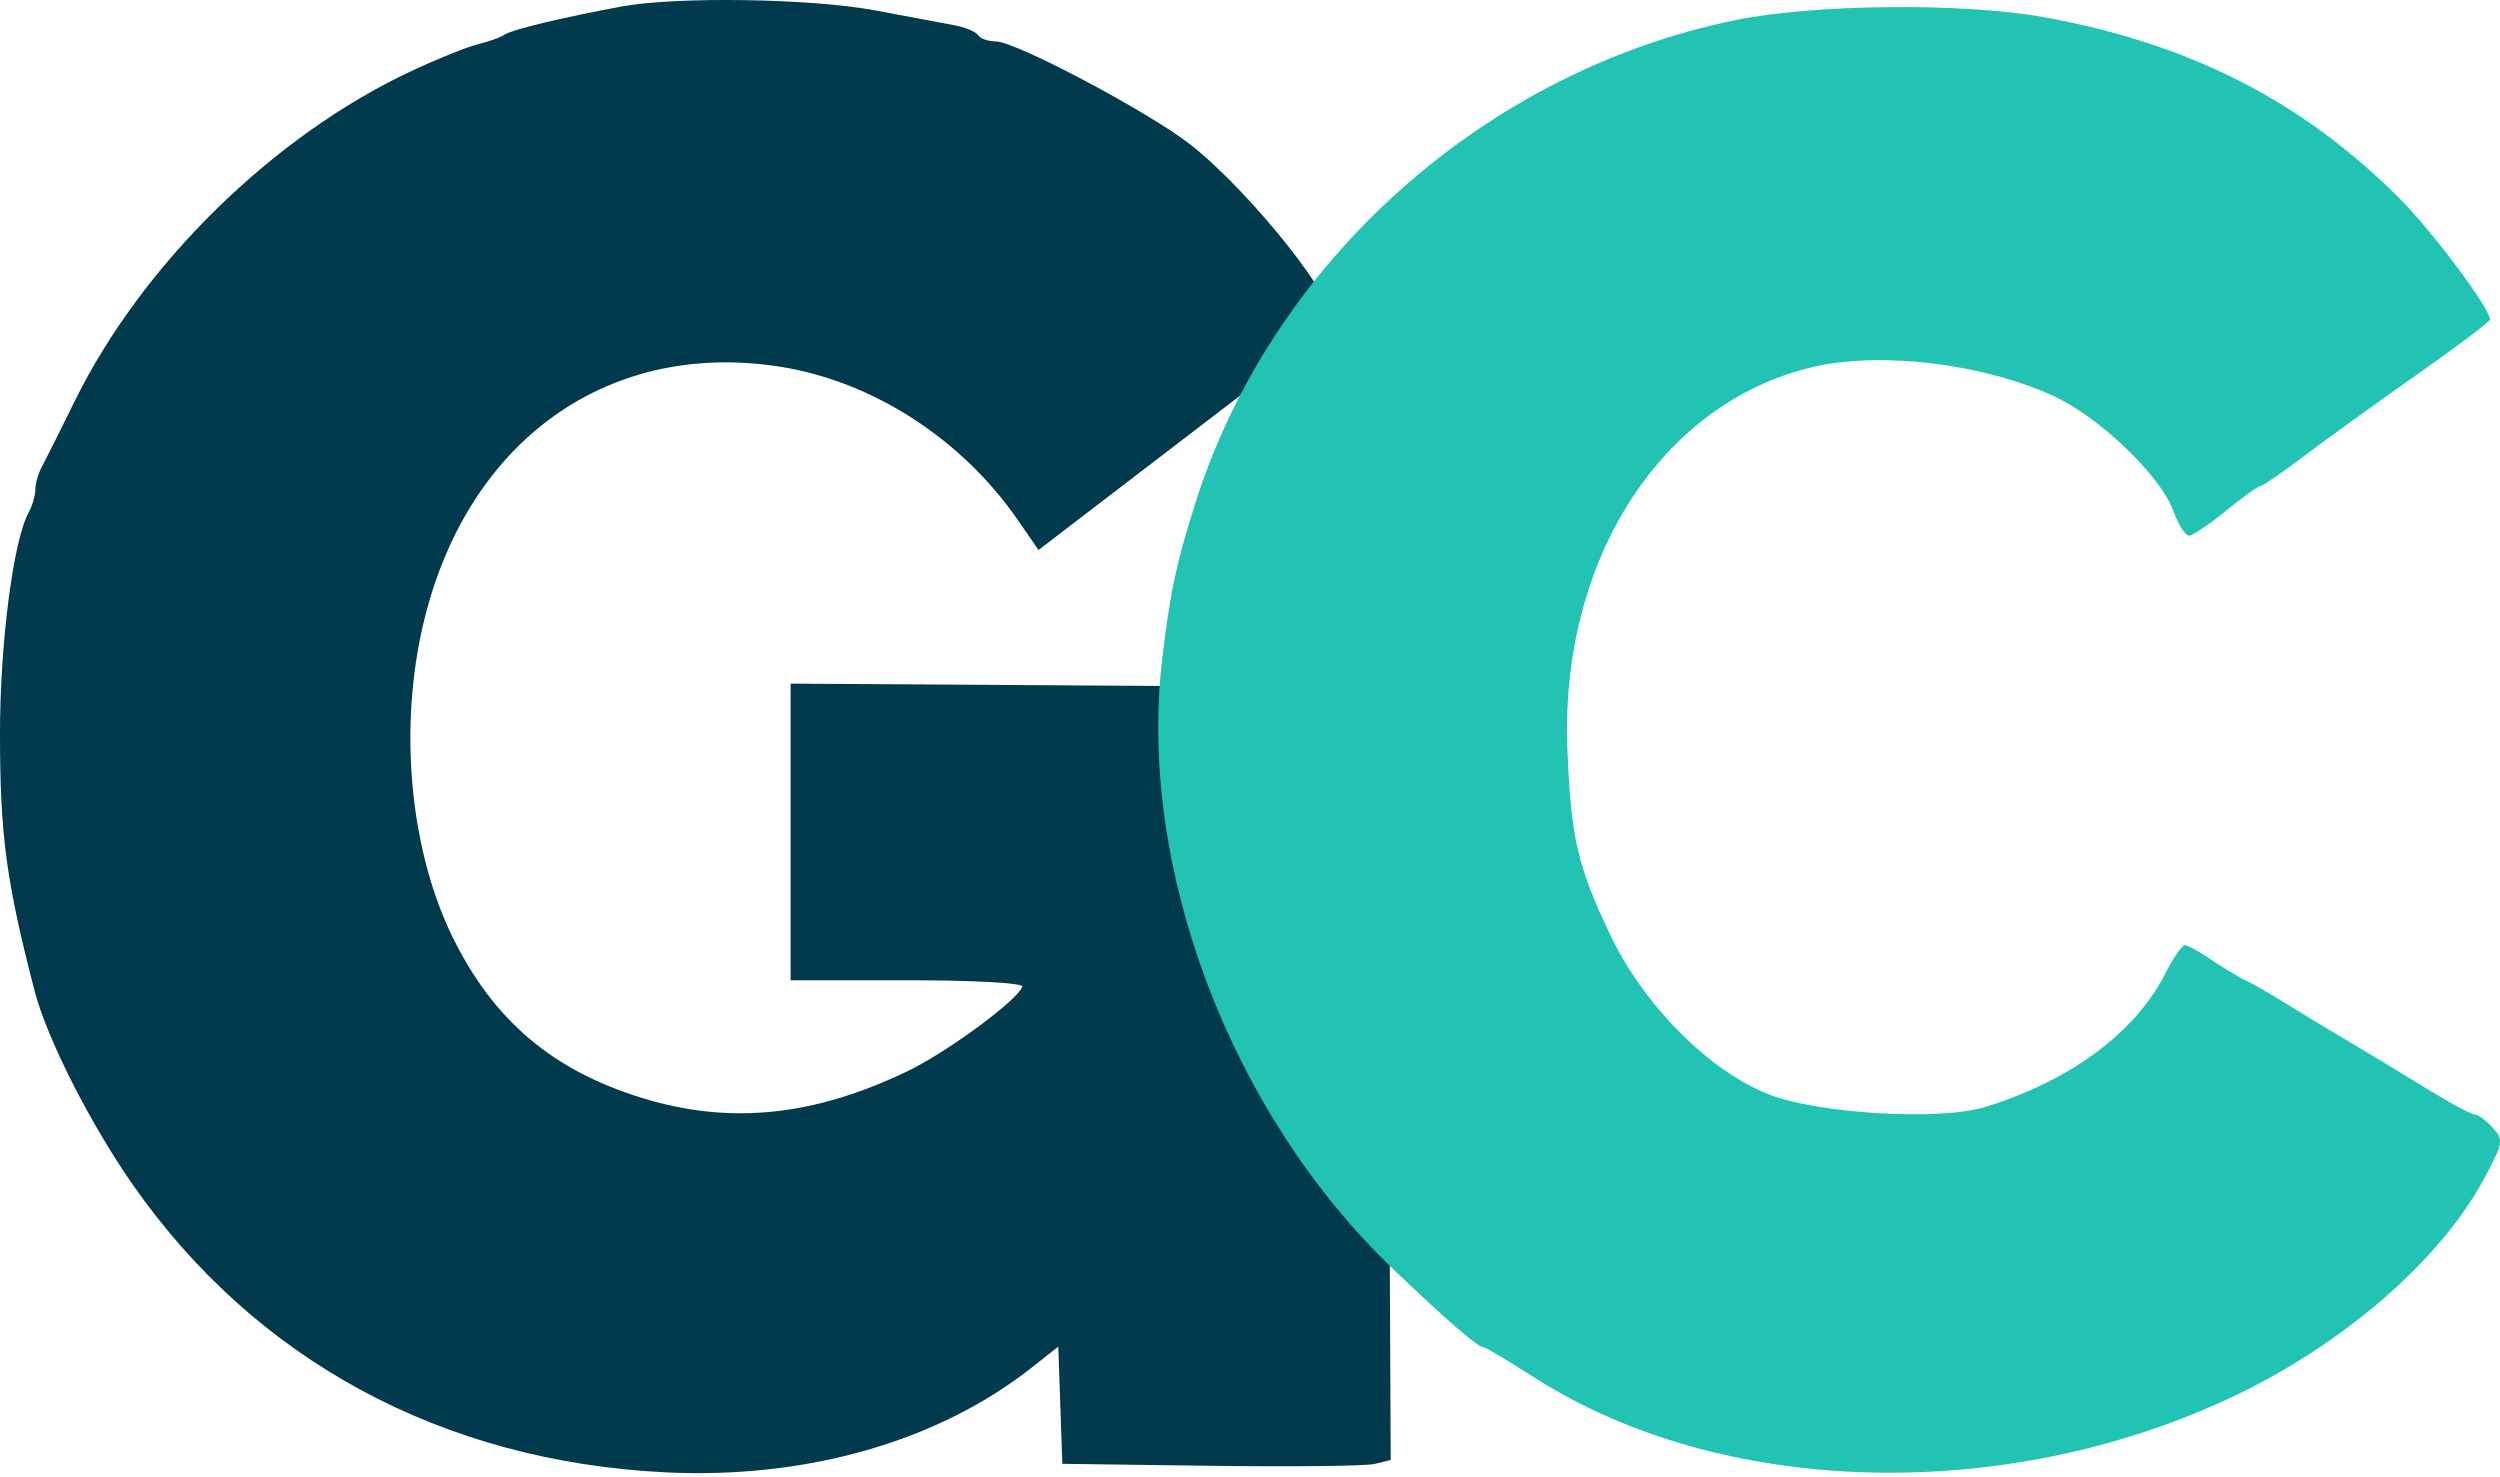 <?xml version="1.0" encoding="UTF-8"?> <svg xmlns="http://www.w3.org/2000/svg" width="66" height="39" viewBox="0 0 66 39" fill="none"><path d="M13.324 0.913C13.512 0.783 14.851 0.461 16.399 0.173C17.849 -0.097 21.424 -0.042 23.108 0.275C23.979 0.44 24.924 0.617 25.207 0.669C25.49 0.722 25.767 0.839 25.823 0.929C25.879 1.02 26.09 1.094 26.292 1.094C26.816 1.094 30.336 2.961 31.428 3.818C33.038 5.082 35.415 8.084 35.148 8.516C35.091 8.608 34.35 9.214 33.502 9.861C32.654 10.51 30.938 11.823 29.689 12.78L27.417 14.52L26.867 13.724C25.384 11.578 23.023 10.059 20.581 9.679C15.914 8.953 12.137 11.791 11.102 16.801C10.545 19.497 10.871 22.543 11.95 24.742C13.027 26.935 14.581 28.255 16.942 28.984C19.253 29.697 21.461 29.477 23.947 28.285C24.998 27.781 26.854 26.417 26.99 26.047C27.026 25.952 25.716 25.879 23.962 25.879H20.872V21.964V18.048L28.745 18.097L36.619 18.146L36.667 28.345L36.715 38.544L36.294 38.647C36.063 38.704 34.112 38.727 31.96 38.697L28.046 38.645L27.992 37.098L27.938 35.551L27.247 36.097C24.765 38.058 21.278 39.055 17.551 38.869C11.674 38.576 6.746 35.914 3.511 31.284C2.382 29.668 1.237 27.411 0.914 26.162C0.164 23.27 0 22.051 0 19.364C0 16.984 0.351 14.267 0.754 13.536C0.852 13.358 0.932 13.084 0.932 12.928C0.932 12.771 1.01 12.497 1.107 12.319C1.203 12.142 1.591 11.367 1.968 10.598C3.747 6.982 7.207 3.587 10.857 1.877C11.55 1.552 12.347 1.232 12.628 1.165C12.908 1.098 13.222 0.985 13.324 0.913Z" fill="#013A4D"></path><path d="M31.55 13.303C33.561 6.925 39.169 1.899 45.797 0.534C47.887 0.104 51.847 0.067 53.982 0.457C57.821 1.158 60.776 2.666 63.344 5.235C64.209 6.099 65.737 8.143 65.737 8.434C65.737 8.489 64.877 9.138 63.827 9.876C62.776 10.614 61.434 11.582 60.845 12.027C60.255 12.473 59.724 12.837 59.665 12.837C59.605 12.837 59.199 13.13 58.761 13.489C58.323 13.848 57.885 14.141 57.788 14.141C57.691 14.141 57.505 13.846 57.374 13.484C57.04 12.56 55.419 11.007 54.211 10.454C52.345 9.6 49.663 9.274 47.883 9.684C43.854 10.614 41.17 14.797 41.38 19.817C41.477 22.133 41.646 22.86 42.512 24.683C43.388 26.529 45.116 28.269 46.688 28.889C47.994 29.404 51.207 29.593 52.402 29.226C54.646 28.536 56.36 27.272 57.15 25.725C57.367 25.299 57.606 24.95 57.681 24.951C57.755 24.952 58.068 25.125 58.376 25.335C58.683 25.545 59.102 25.797 59.307 25.895C59.513 25.992 59.979 26.26 60.343 26.489C60.708 26.719 61.421 27.15 61.927 27.448C62.434 27.746 63.37 28.312 64.008 28.706C64.647 29.1 65.241 29.422 65.331 29.422C65.42 29.422 65.633 29.577 65.805 29.767C66.098 30.091 66.086 30.169 65.6 31.08C64.427 33.283 61.828 35.529 58.842 36.921C52.835 39.721 45.418 39.502 40.526 36.379C39.831 35.935 39.224 35.572 39.178 35.572C39.02 35.572 38.272 34.929 36.815 33.539C32.48 29.407 30.018 22.904 30.687 17.356C30.899 15.6 31.051 14.886 31.55 13.303Z" fill="#22C3B2"></path></svg> 